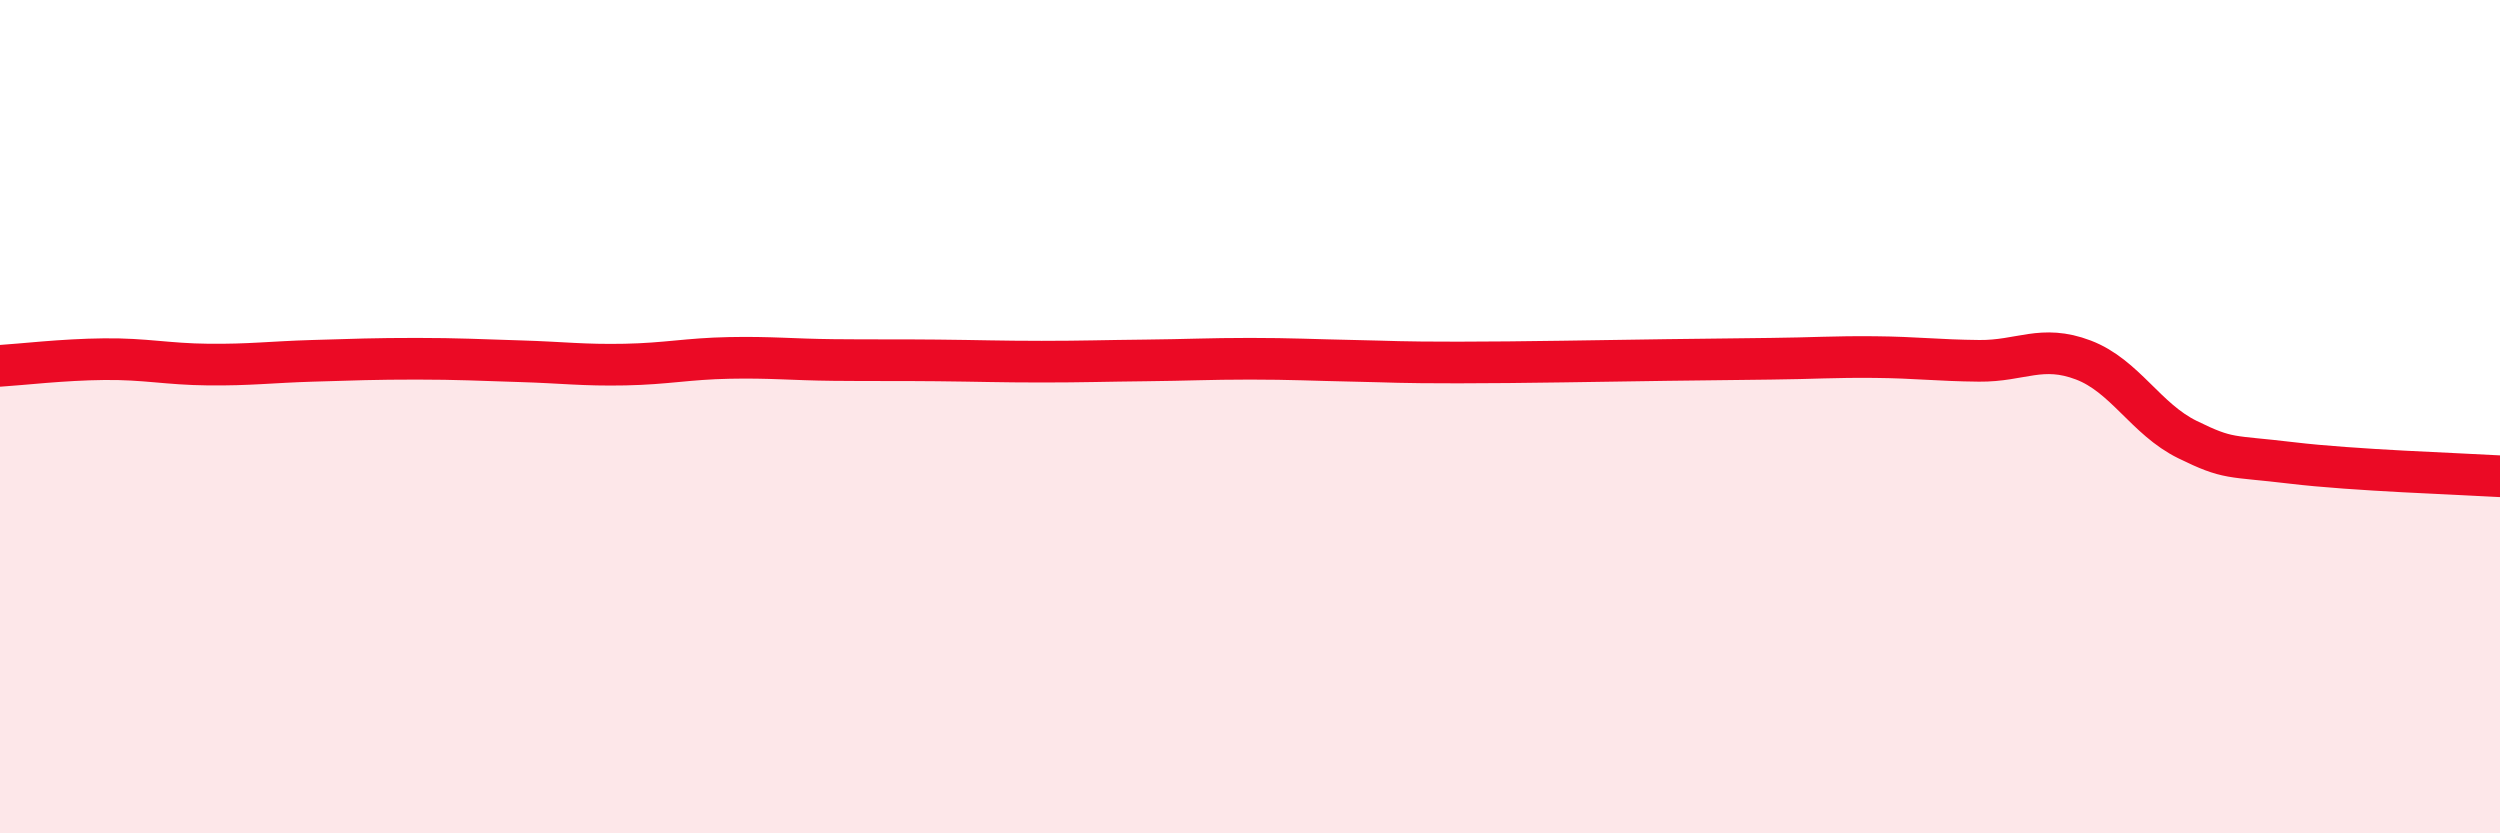 
    <svg width="60" height="20" viewBox="0 0 60 20" xmlns="http://www.w3.org/2000/svg">
      <path
        d="M 0,8.78 C 0.5,8.75 1.5,8.63 2.5,8.62 C 3.5,8.61 4,8.74 5,8.75 C 6,8.76 6.5,8.69 7.5,8.66 C 8.5,8.63 9,8.61 10,8.61 C 11,8.61 11.5,8.64 12.5,8.67 C 13.5,8.7 14,8.77 15,8.75 C 16,8.73 16.5,8.61 17.5,8.59 C 18.5,8.57 19,8.63 20,8.64 C 21,8.65 21.5,8.64 22.5,8.65 C 23.5,8.66 24,8.68 25,8.68 C 26,8.68 26.5,8.66 27.5,8.65 C 28.5,8.64 29,8.61 30,8.61 C 31,8.61 31.5,8.64 32.5,8.66 C 33.5,8.68 33.5,8.7 35,8.7 C 36.5,8.7 38.5,8.66 40,8.64 C 41.5,8.62 41.5,8.62 42.5,8.61 C 43.5,8.6 44,8.56 45,8.57 C 46,8.58 46.5,8.65 47.5,8.66 C 48.5,8.67 49,8.26 50,8.64 C 51,9.02 51.5,10.06 52.5,10.55 C 53.5,11.04 53.5,10.93 55,11.11 C 56.5,11.29 59,11.37 60,11.43L60 20L0 20Z"
        fill="#EB0A25"
        opacity="0.1"
        stroke-linecap="round"
        stroke-linejoin="round"
      />
      <path
        d="M 0,8.78 C 0.5,8.75 1.5,8.63 2.5,8.62 C 3.5,8.61 4,8.74 5,8.75 C 6,8.76 6.5,8.69 7.5,8.66 C 8.5,8.63 9,8.61 10,8.61 C 11,8.61 11.5,8.64 12.5,8.67 C 13.5,8.7 14,8.77 15,8.75 C 16,8.73 16.5,8.61 17.5,8.59 C 18.5,8.57 19,8.63 20,8.64 C 21,8.65 21.5,8.64 22.5,8.65 C 23.5,8.66 24,8.68 25,8.68 C 26,8.68 26.5,8.66 27.5,8.65 C 28.5,8.64 29,8.61 30,8.61 C 31,8.61 31.5,8.64 32.5,8.66 C 33.5,8.68 33.5,8.7 35,8.7 C 36.5,8.7 38.5,8.66 40,8.64 C 41.5,8.62 41.5,8.62 42.5,8.61 C 43.5,8.6 44,8.56 45,8.57 C 46,8.58 46.5,8.65 47.5,8.66 C 48.5,8.67 49,8.26 50,8.64 C 51,9.02 51.5,10.06 52.5,10.55 C 53.5,11.04 53.5,10.93 55,11.11 C 56.5,11.29 59,11.37 60,11.43"
        stroke="#EB0A25"
        stroke-width="1"
        fill="none"
        stroke-linecap="round"
        stroke-linejoin="round"
      />
    </svg>
  